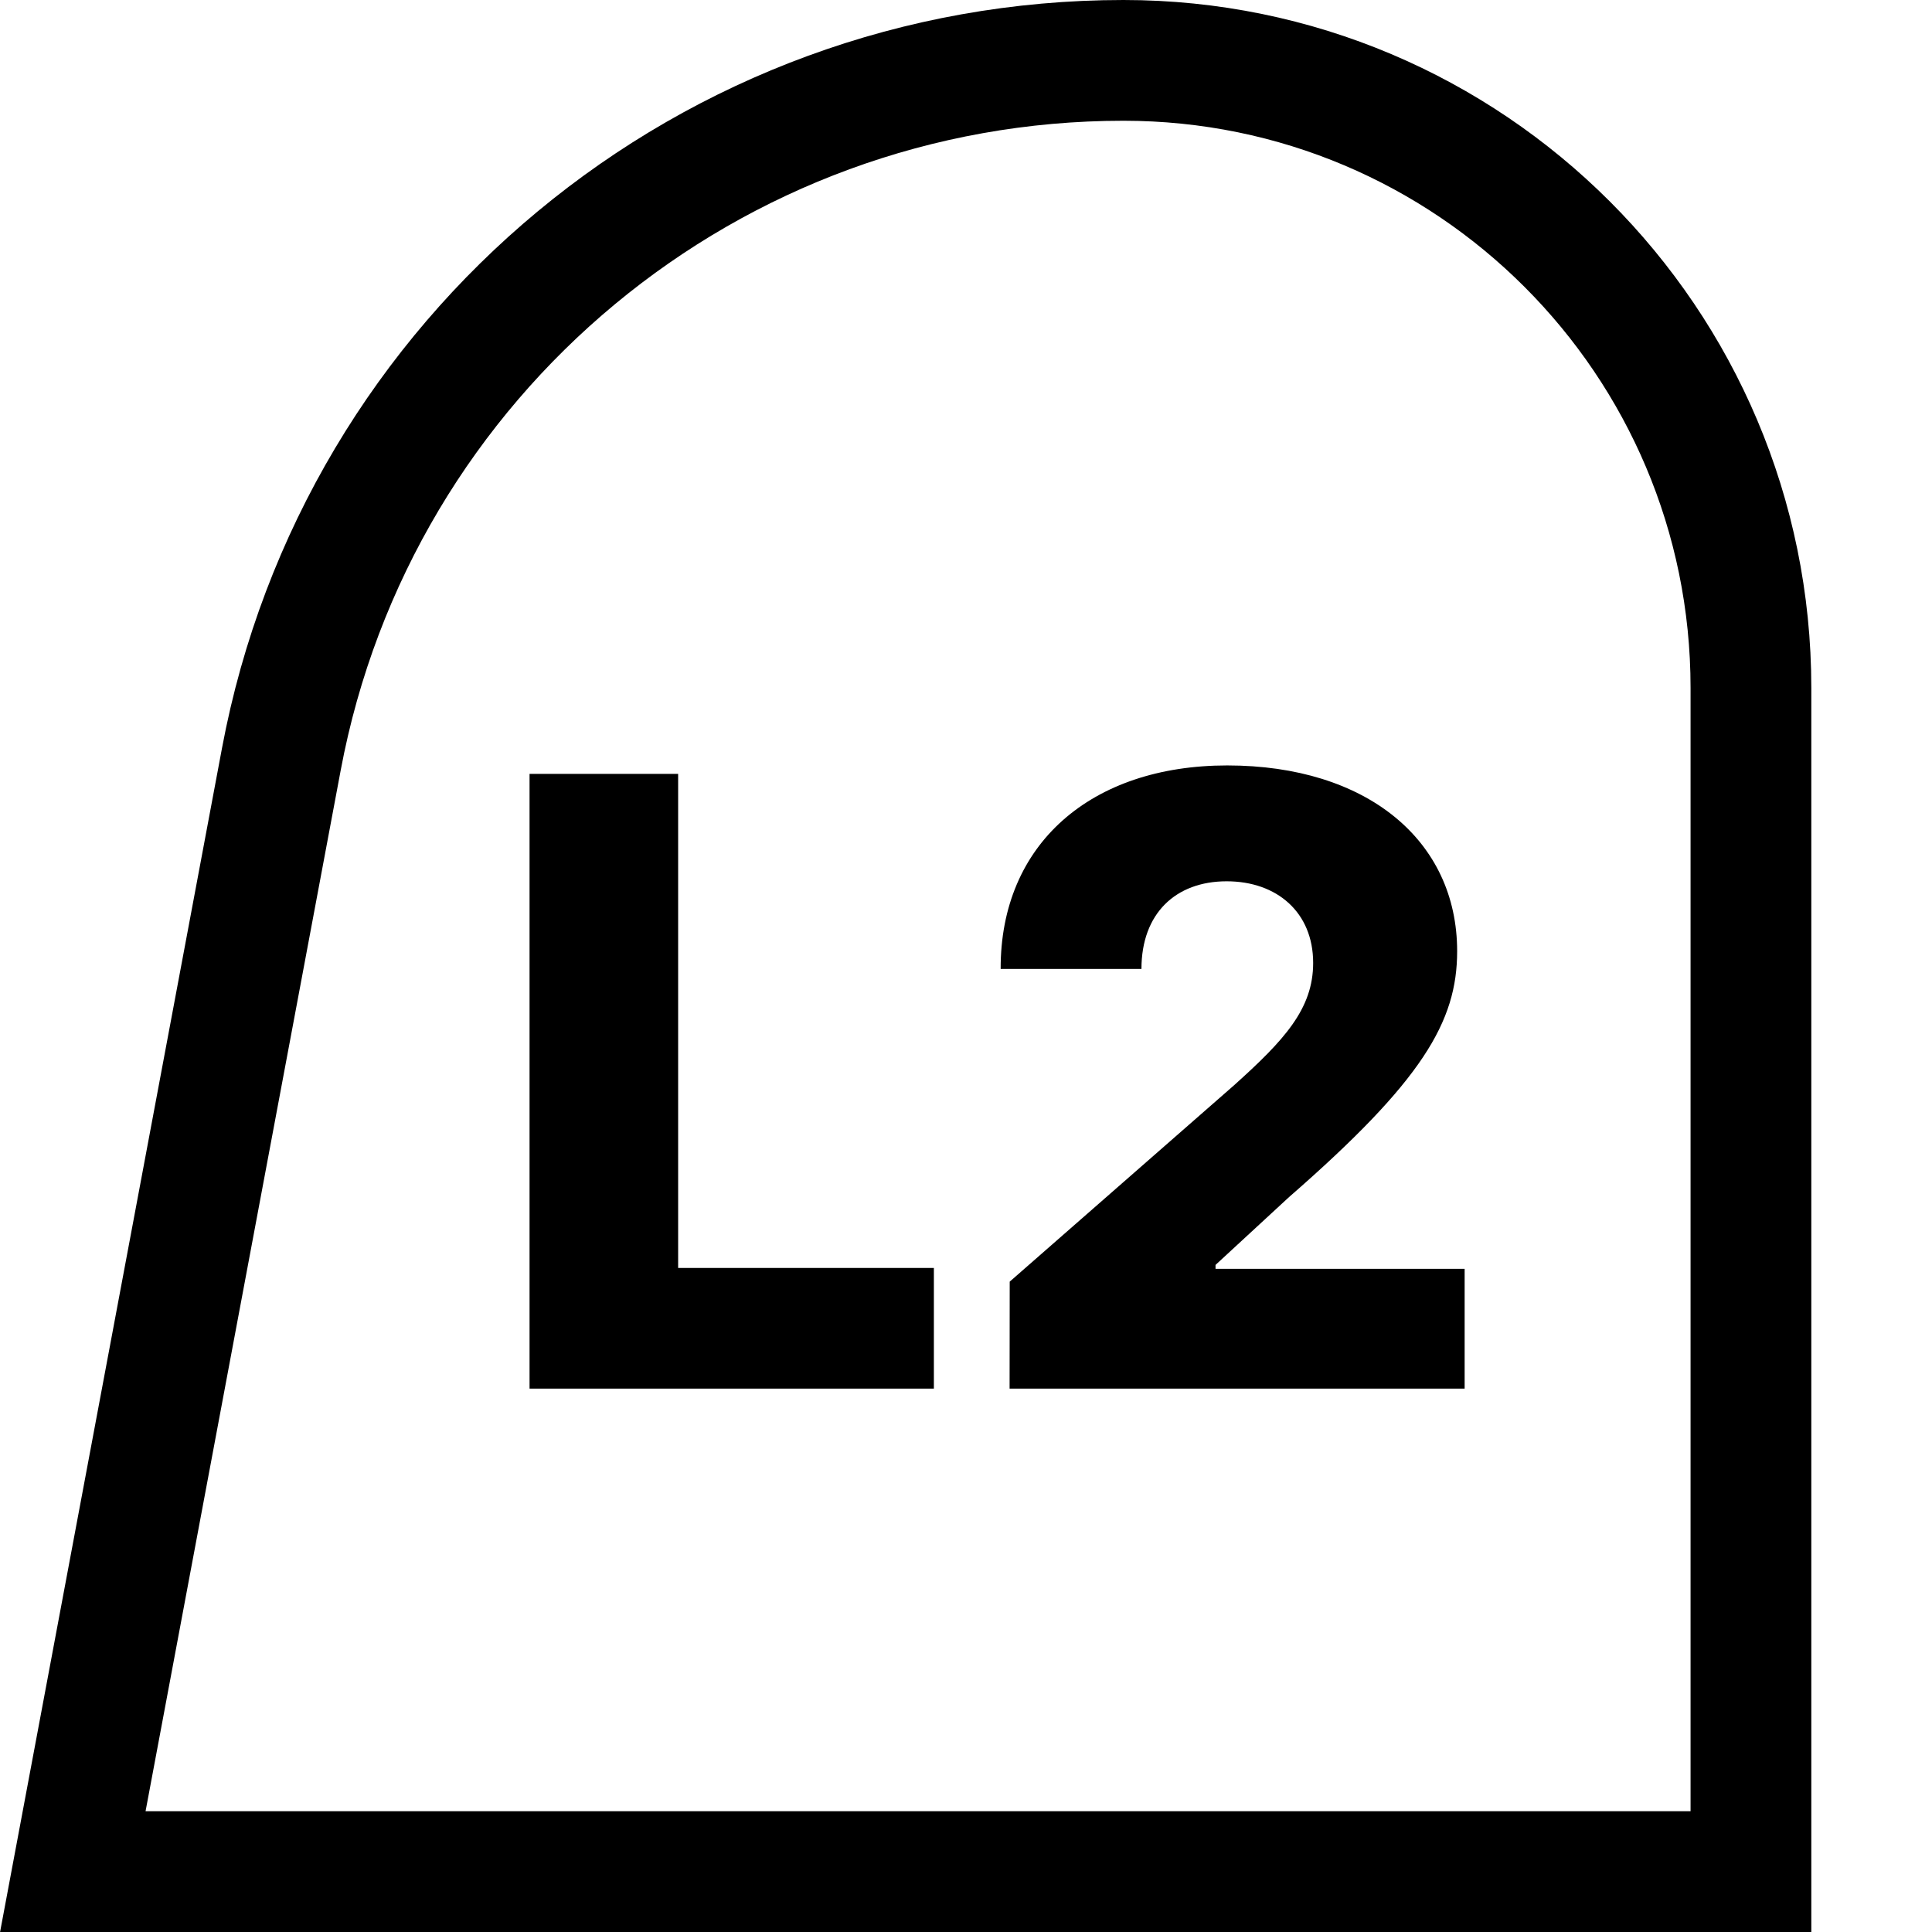 <svg fill="none" height="32" viewBox="0 0 32 32" width="32" xmlns="http://www.w3.org/2000/svg"><path d="m8.771 23h6.697v-1.999h-4.236v-8.183h-2.461zm7.951 0h7.537v-1.984h-4.126v-.065l1.218-1.124c2.207-1.924 2.784-2.903 2.784-4.072 0-1.835-1.496-3.077-3.808-3.077-2.252 0-3.759 1.298-3.753 3.371h2.332c0-.92.567-1.452 1.412-1.452.83 0 1.432.512 1.432 1.352 0 .761-.477 1.278-1.312 2.028l-3.714 3.251z" fill="#000"/><path d="m4.66 12.575c1.258-6.712 7.119-11.575 13.948-11.575 5.74 0 10.393 4.653 10.393 10.393v19.607h-27.795z" stroke="#000" stroke-width="2"/></svg>